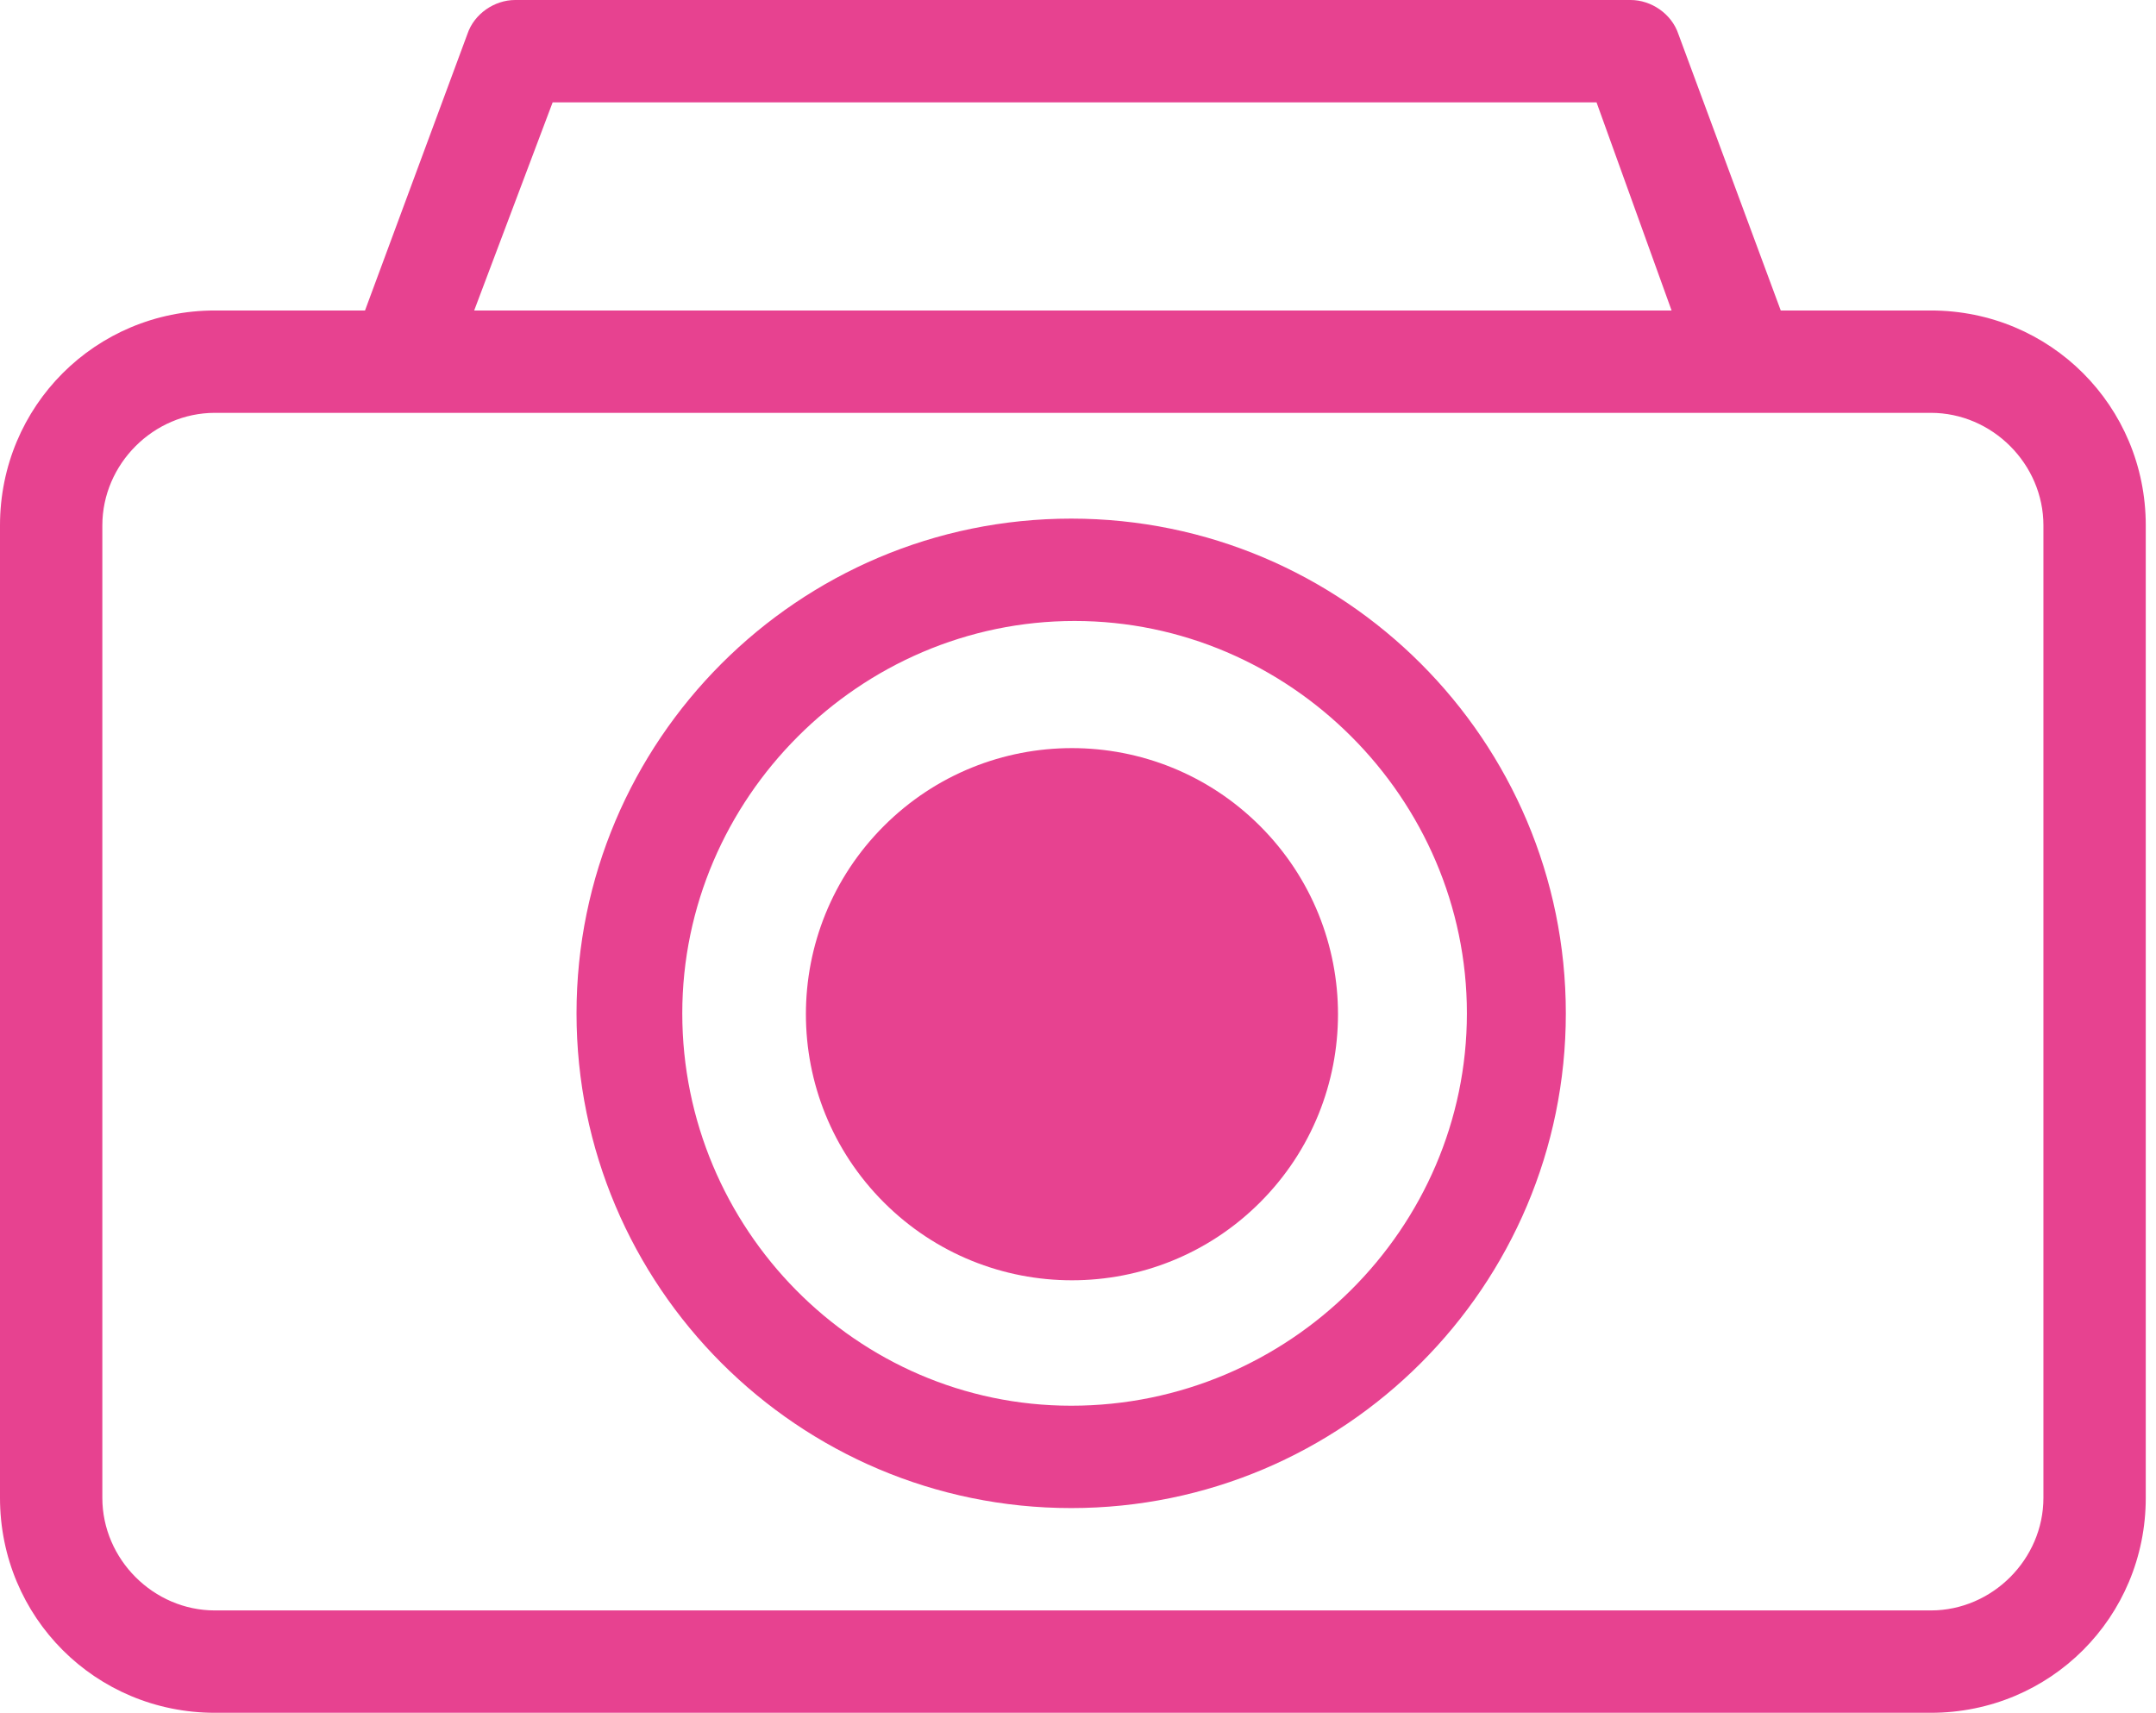 <?xml version="1.0" encoding="utf-8"?>
<!-- Generator: Adobe Illustrator 28.0.0, SVG Export Plug-In . SVG Version: 6.00 Build 0)  -->
<svg version="1.1" id="Layer_3" xmlns="http://www.w3.org/2000/svg" xmlns:xlink="http://www.w3.org/1999/xlink" x="0px" y="0px"
	 viewBox="0 0 63.2 50.2" style="enable-background:new 0 0 63.2 50.2;" xml:space="preserve">
<style type="text/css">
	.st0{fill:#E74290;}
</style>
<g>
	<path class="st0" d="M56.6,9.1h-4.4l-3-8.1c-0.2-0.6-0.8-1-1.4-1H15.1c-0.6,0-1.2,0.4-1.4,1l-3,8.1H6.3C2.8,9.1,0,11.9,0,15.4v28.5
		c0,3.5,2.8,6.3,6.3,6.3h50.3c3.5,0,6.3-2.8,6.3-6.3V15.4C62.9,11.9,60.1,9.1,56.6,9.1z M16.2,3h30.6L49,9.1H13.9L16.2,3z
		 M59.9,43.9c0,1.8-1.5,3.3-3.3,3.3H6.3c-1.8,0-3.3-1.5-3.3-3.3V15.4c0-1.8,1.5-3.3,3.3-3.3h50.3c1.8,0,3.3,1.5,3.3,3.3V43.9z"/>
	<path class="st0" d="M31.4,15.2c-8,0-14.5,6.5-14.5,14.5s6.5,14.5,14.5,14.5s14.5-6.5,14.5-14.5S39.4,15.2,31.4,15.2z M31.4,41.2
		C25.1,41.2,20,36,20,29.7s5.2-11.5,11.5-11.5s11.5,5.2,11.5,11.5S37.8,41.2,31.4,41.2z"/>
	<ellipse transform="matrix(0.707 -0.707 0.707 0.707 -11.775 30.927)" class="st0" cx="31.4" cy="29.7" rx="7.8" ry="7.8"/>
</g>
</svg>
